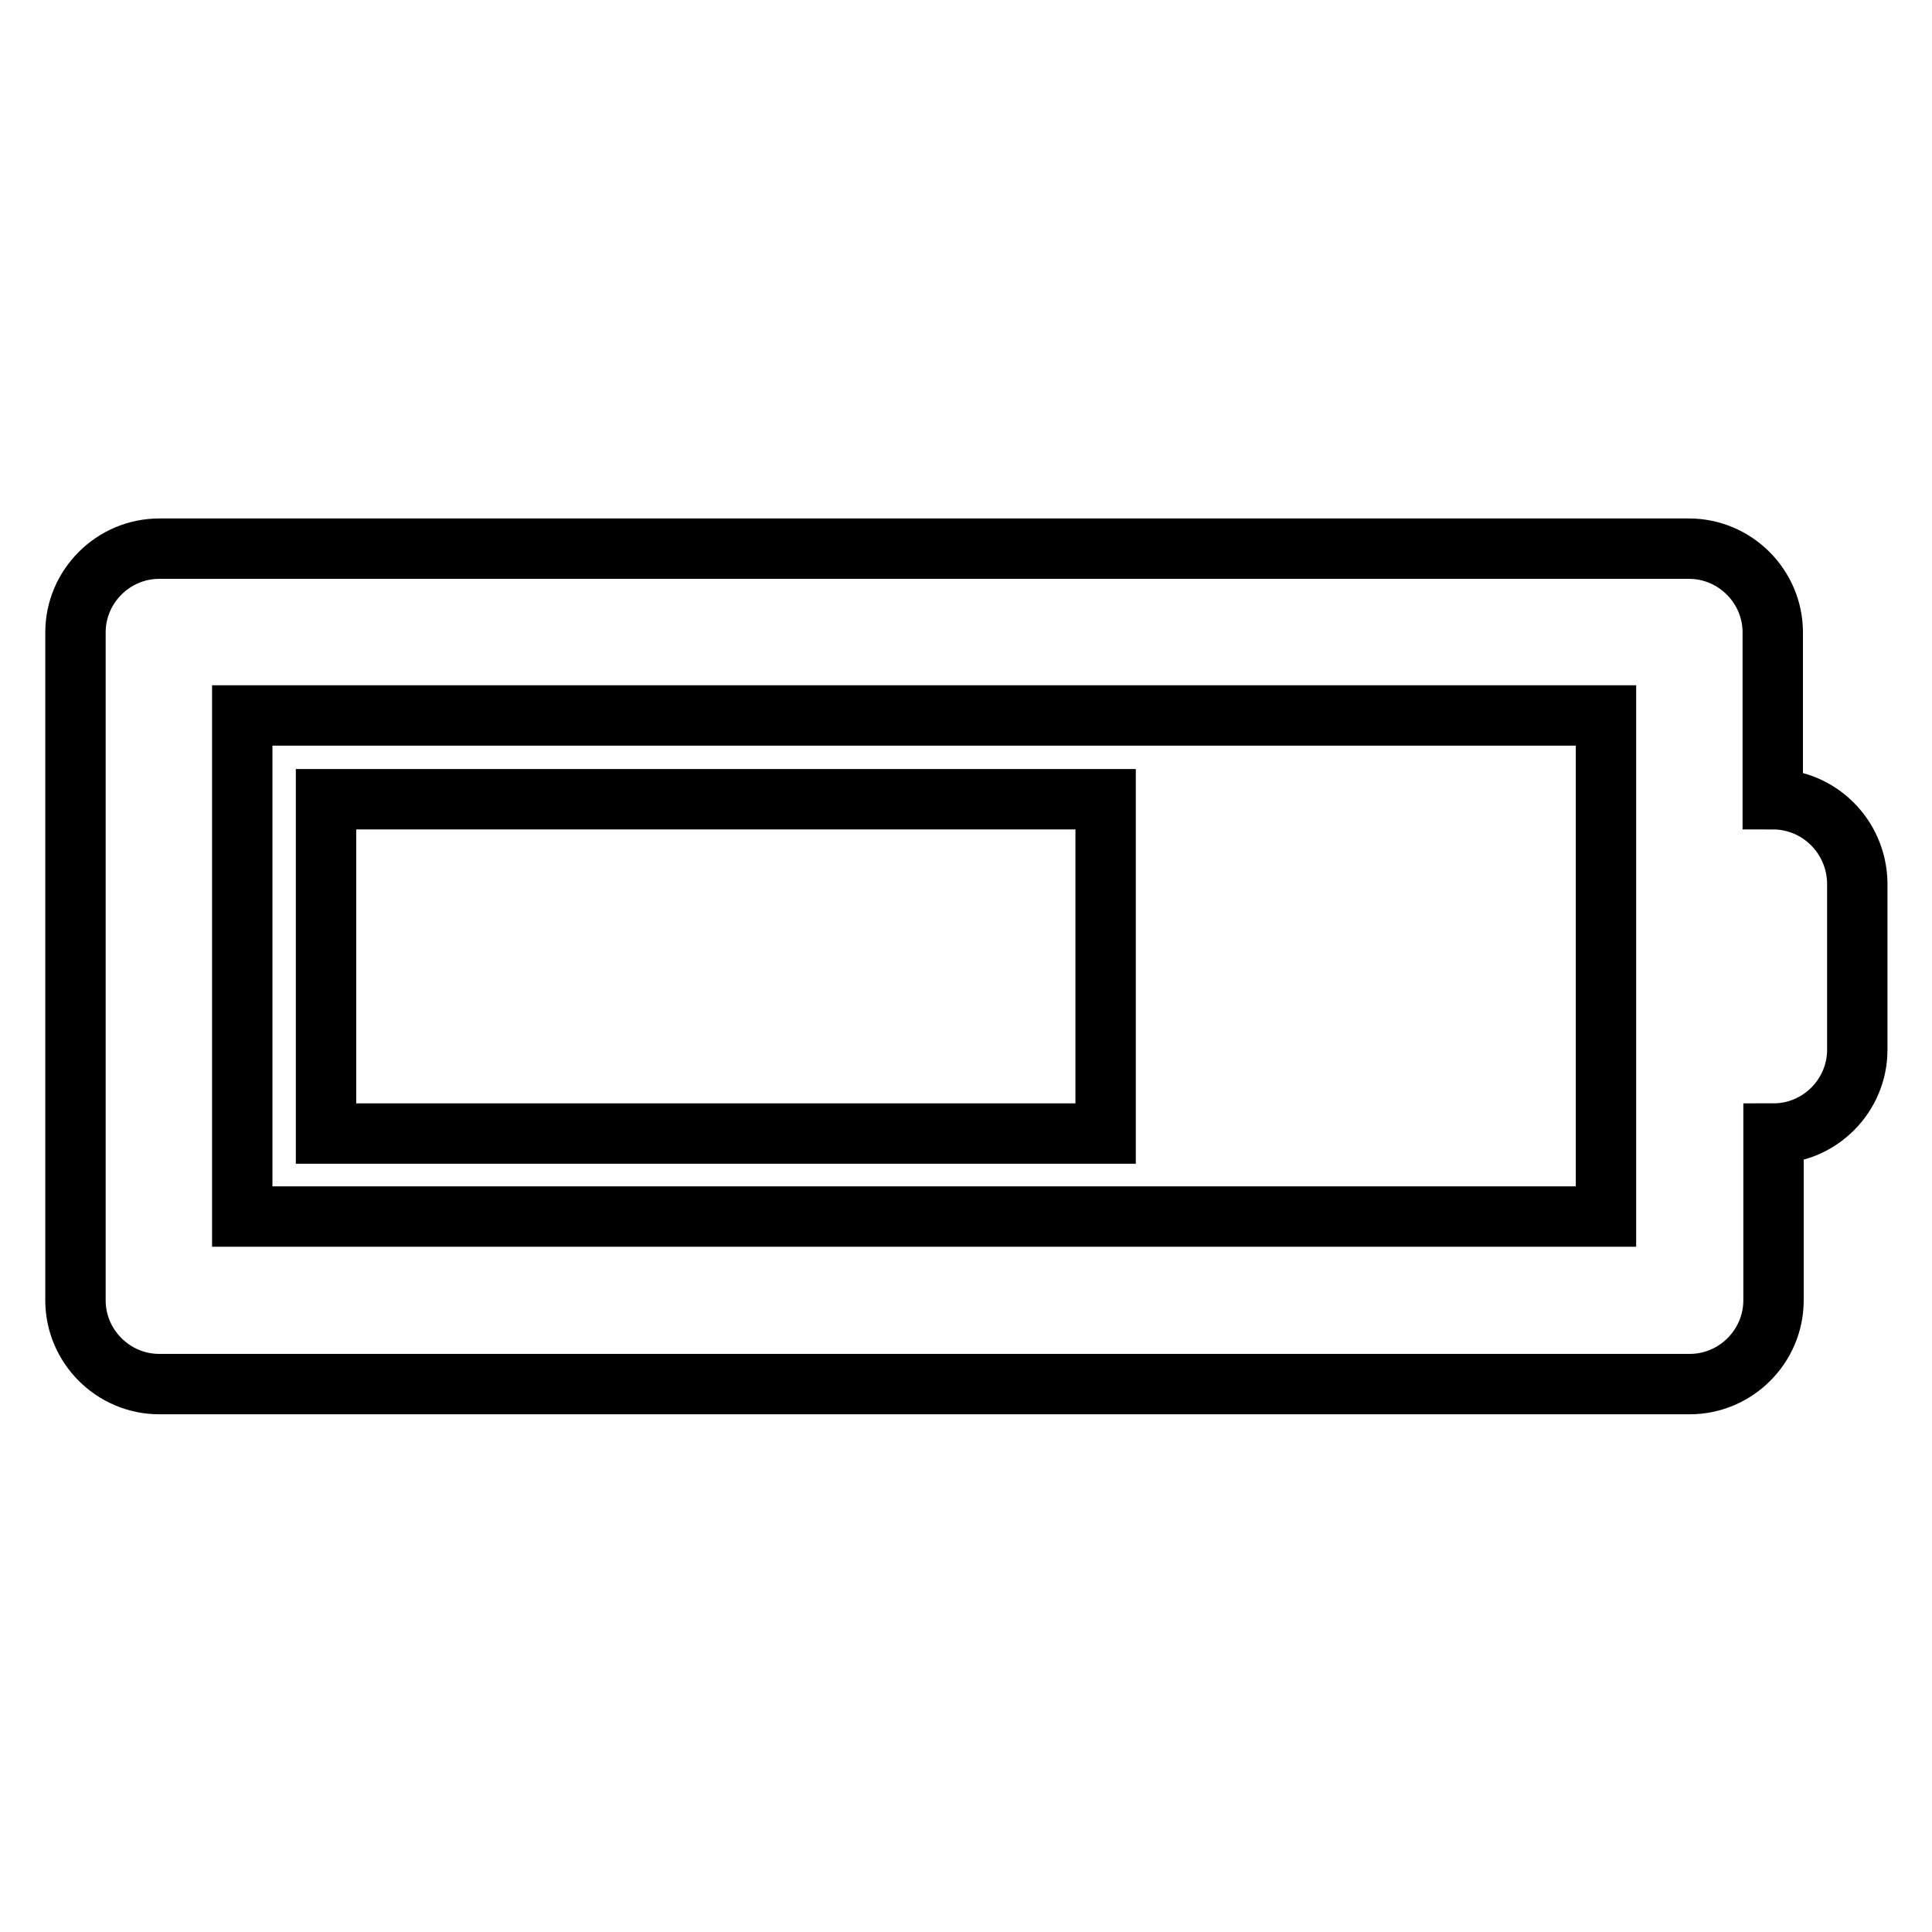 <?xml version="1.0" encoding="utf-8"?>
<!-- Svg Vector Icons : http://www.onlinewebfonts.com/icon -->
<!DOCTYPE svg PUBLIC "-//W3C//DTD SVG 1.1//EN" "http://www.w3.org/Graphics/SVG/1.1/DTD/svg11.dtd">
<svg version="1.1" xmlns="http://www.w3.org/2000/svg" xmlns:xlink="http://www.w3.org/1999/xlink" x="0px" y="0px" viewBox="0 0 256 256" enable-background="new 0 0 256 256" xml:space="preserve">
<g> <path stroke-width="8" fill-opacity="0" stroke="#000000"  d="M146.4,105.9H43.2v44.3h103.3V105.9z M234.9,105.9V83.8c0-6.1-5-11.1-11.1-11.1H21.1 c-6.1,0-11.1,5-11.1,11.1v88.5c0,6.1,5,11.1,11.1,11.1h202.8c6.1,0,11.1-5,11.1-11.1v-22.1c6.1,0,11.1-5,11.1-11.1v-22.1 C246,110.8,241,105.9,234.9,105.9z M212.8,161.2H32.1V94.8h180.7V161.2z"/></g>
</svg>